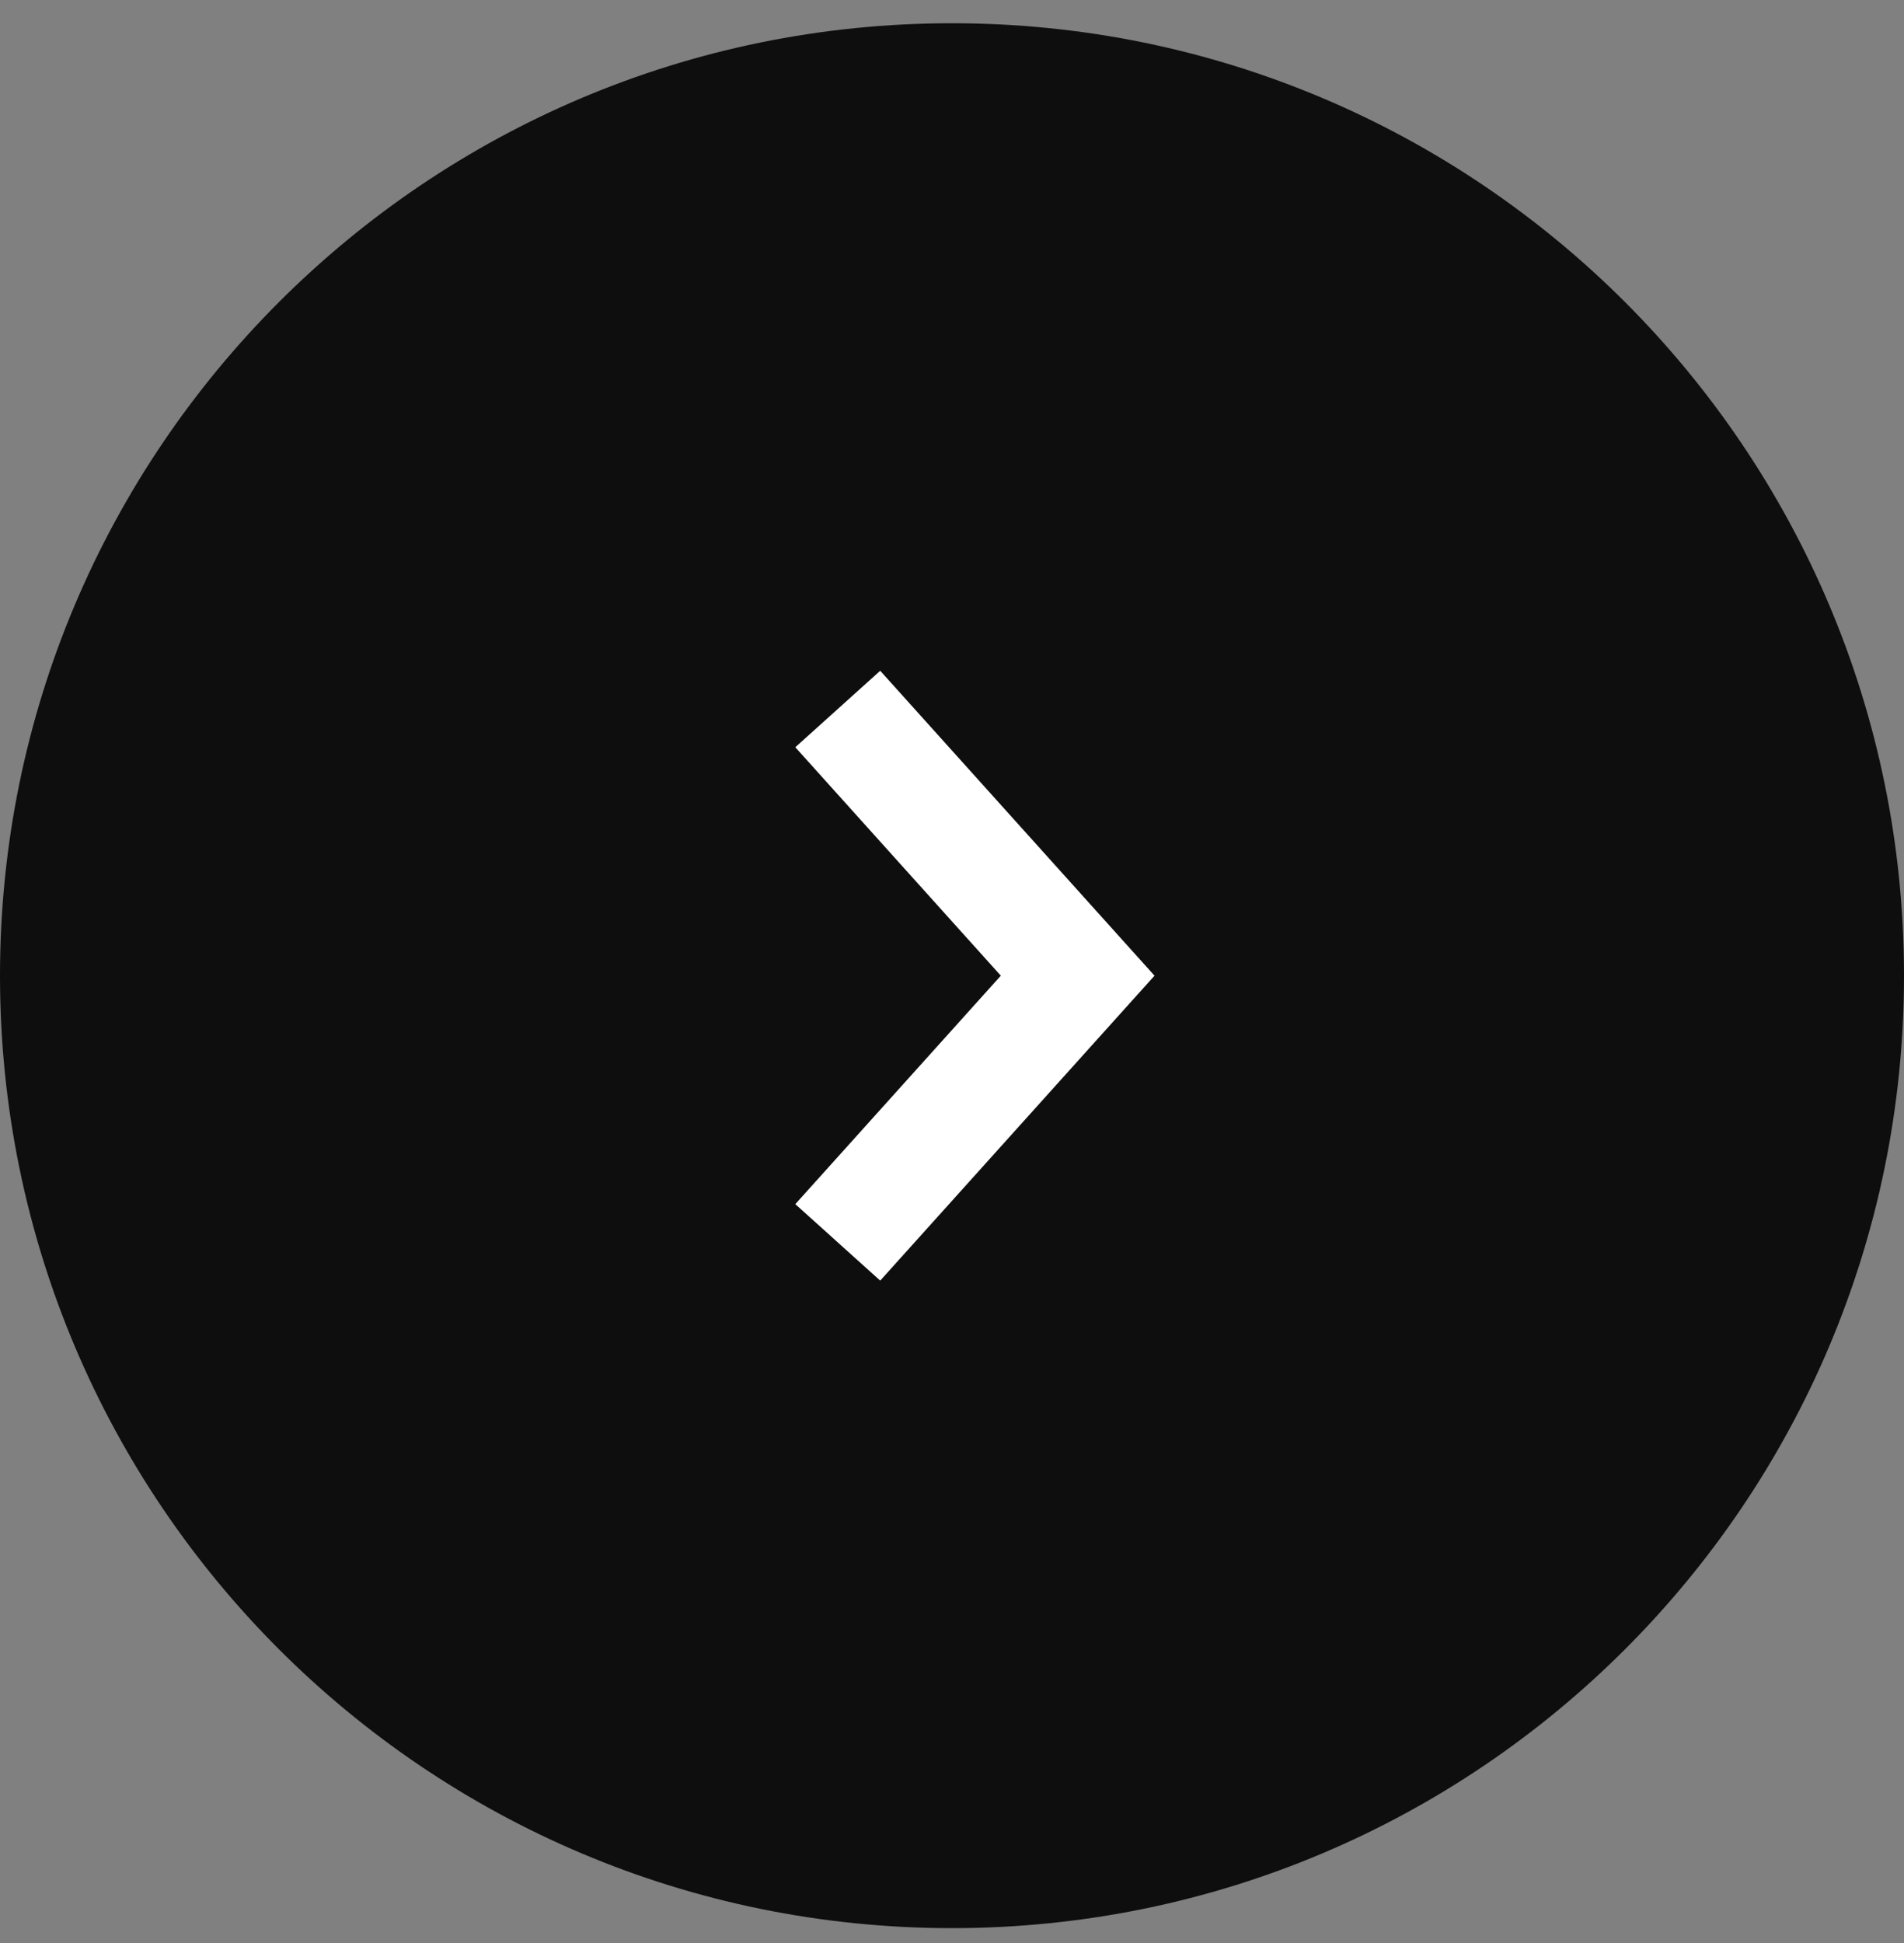 <svg xmlns='http://www.w3.org/2000/svg' viewBox='0 0 50 51' fill='none'>
  <rect x="0" y="0" width="50" height="51" fill="#808080" stroke="none"/>
  <g id='Group 149'>
    <path id='Rectangle 110' d='M0 25.61C0 11.803 11.193 0.61 25 0.61C38.807 0.61 50 11.803 50 25.61C50 39.417 38.807 50.61 25 50.61C11.193 50.61 0 39.417 0 25.61Z' fill='#0E0E0E'/>
    <path id='Vector 9' d='M22 32.61L28.3 25.61L22 18.61' stroke='white' stroke-width='3'/>
  </g>
</svg>
